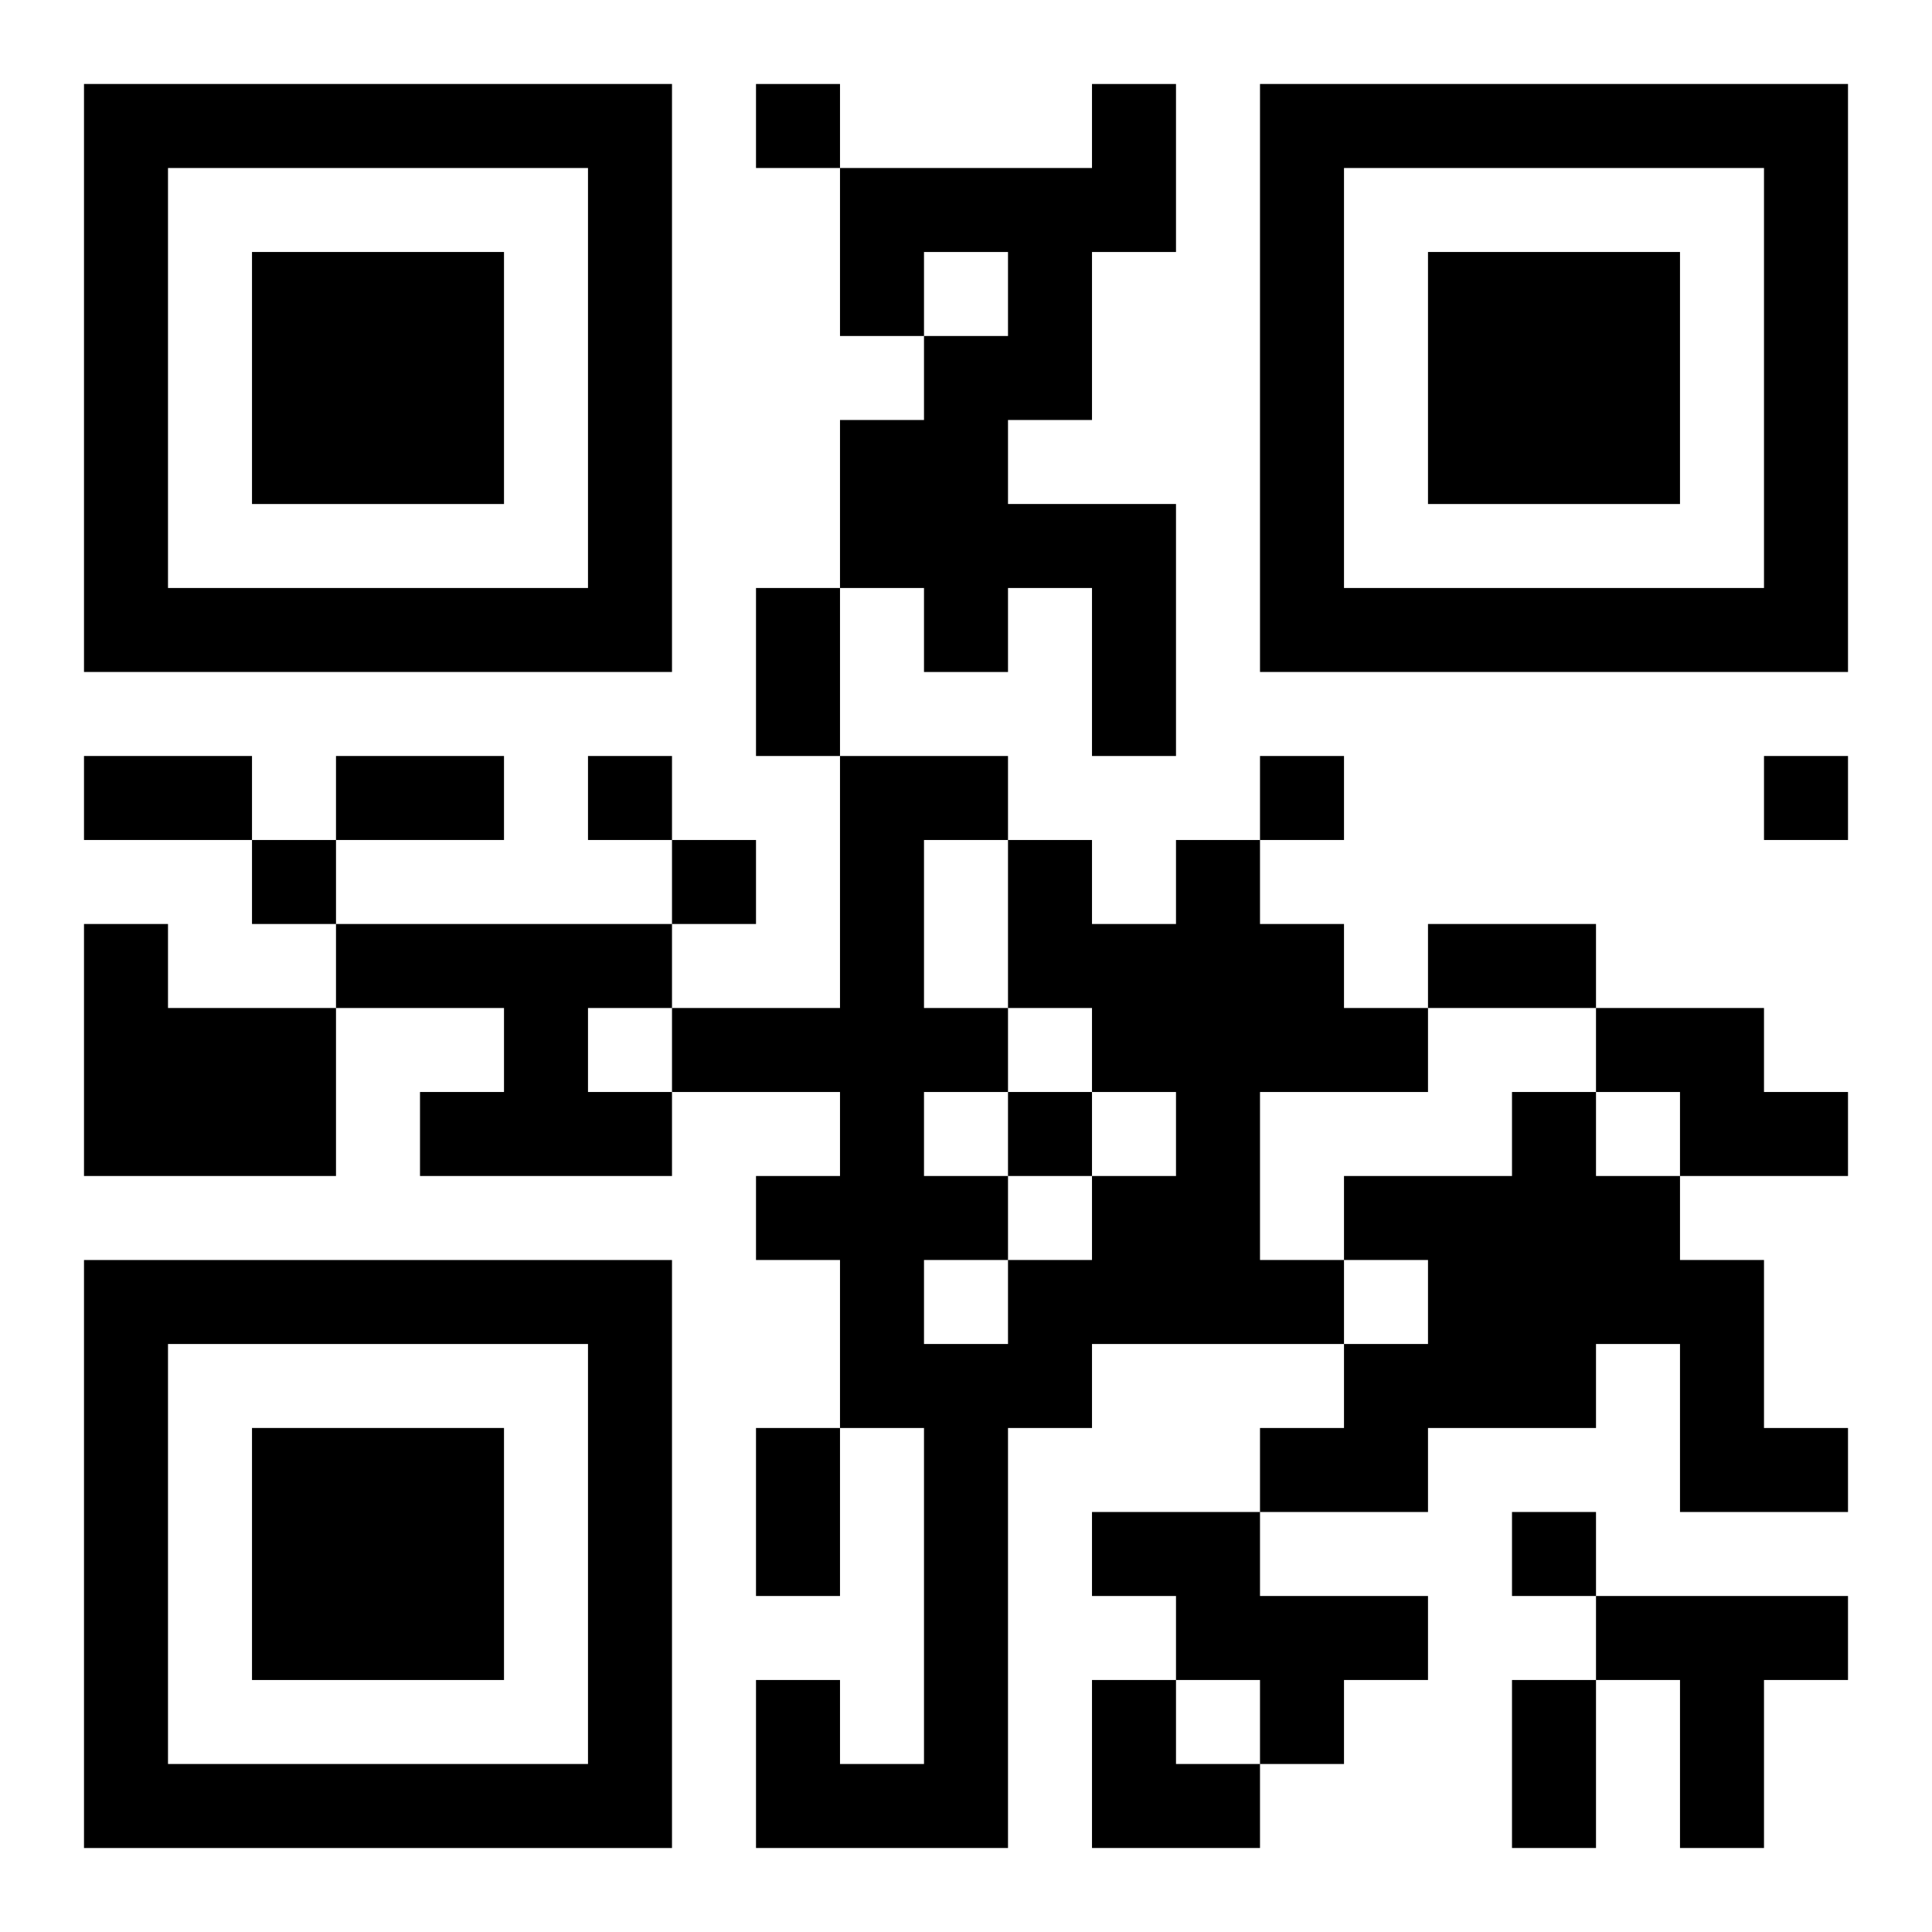 <?xml version="1.0" encoding="UTF-8"?>
<svg width="250" height="250" baseProfile="full" version="1.1" viewBox="-1 -1 23 23" xmlns="http://www.w3.org/2000/svg" xmlns:xlink="http://www.w3.org/1999/xlink"><symbol id="a"><path d="m0 7v7h7v-7h-7zm1 1h5v5h-5v-5zm1 1v3h3v-3h-3z"/></symbol><use y="-7" xlink:href="#a"/><use y="7" xlink:href="#a"/><use x="14" y="-7" xlink:href="#a"/><path d="m12 0h1v2h-1v2h-1v1h2v3h-1v-2h-1v1h-1v-1h-1v-2h1v-1h1v-1h-1v1h-1v-2h3v-1m1 9h1v1h1v1h1v1h-2v2h1v1h-3v1h-1v5h-3v-2h1v1h1v-4h-1v-2h-1v-1h1v-1h-2v-1h2v-3h2v1h1v1h1v-1m-2 2v1h-1v1h1v1h1v-1h1v-1h-1v-1h-1m-1-2v2h1v-2h-1m0 5v1h1v-1h-1m-10-4h1v1h2v2h-3v-3m3 0h4v1h-1v1h1v1h-3v-1h1v-1h-2v-1m15 1h2v1h1v1h-2v-1h-1v-1m-1 1h1v1h1v1h1v2h1v1h-2v-2h-1v1h-2v1h-2v-1h1v-1h1v-1h-1v-1h2v-1m-5 5h2v1h2v1h-1v1h-1v-1h-1v-1h-1v-1m6 1h3v1h-1v2h-1v-2h-1v-1m-10-18v1h1v-1h-1m-2 8v1h1v-1h-1m8 0v1h1v-1h-1m6 0v1h1v-1h-1m-18 1v1h1v-1h-1m5 0v1h1v-1h-1m4 3v1h1v-1h-1m6 5v1h1v-1h-1m-9-11h1v2h-1v-2m-8 2h2v1h-2v-1m3 0h2v1h-2v-1m13 2h2v1h-2v-1m-8 6h1v2h-1v-2m9 3h1v2h-1v-2m-5 0h1v1h1v1h-2z"/></svg>
